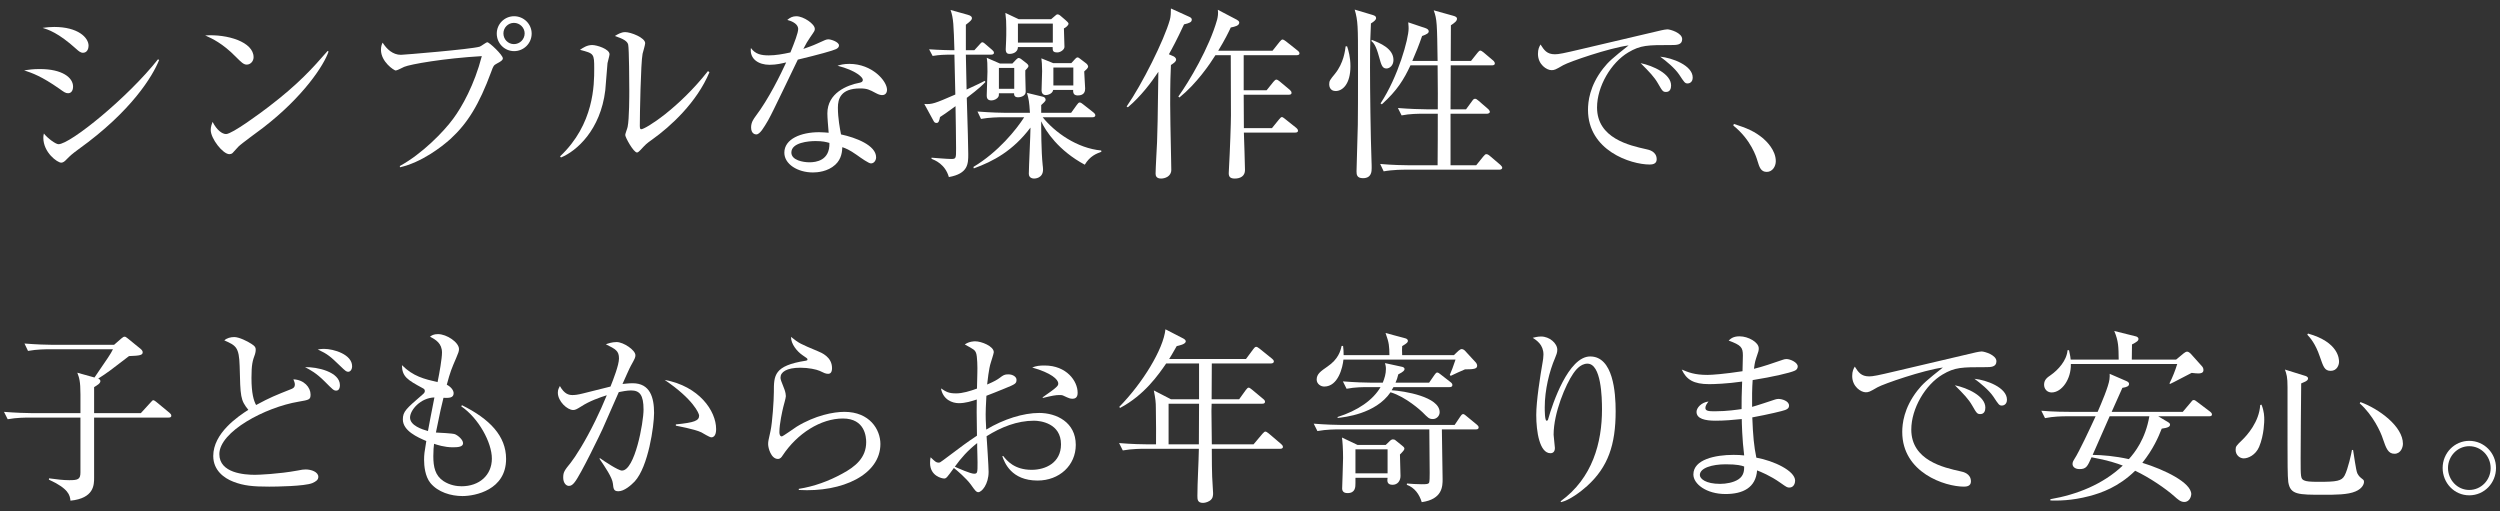 <?xml version="1.0" encoding="utf-8"?>
<!-- Generator: Adobe Illustrator 22.1.0, SVG Export Plug-In . SVG Version: 6.00 Build 0)  -->
<svg version="1.1" id="レイヤー_1" xmlns="http://www.w3.org/2000/svg" xmlns:xlink="http://www.w3.org/1999/xlink" x="0px"
	 y="0px" width="352px" height="72px" viewBox="0 0 352 72" style="enable-background:new 0 0 352 72;" xml:space="preserve">
<rect x="0" y="0" width="352" height="72" fill="#333333" stroke="none"/>
<style type="text/css">
	.st0{fill:#FFFFFF;}
</style>
<g>
	<g>
		<path class="st0" d="M9.584,13.128c-0.364,0-0.598-0.182-1.248-0.65c-2.496-1.742-3.771-2.184-4.94-2.574
			C4.098,9.8,4.697,9.721,5.607,9.721c3.146,0,4.68,1.196,4.68,2.47C10.287,12.79,10,13.128,9.584,13.128z M11.665,7.433
			c-0.286,0-0.572-0.208-0.936-0.546C8.207,4.599,6.75,4.157,5.997,3.924c0.572-0.078,1.014-0.13,1.638-0.13
			c3.328,0,4.836,1.482,4.836,2.652C12.47,6.836,12.289,7.433,11.665,7.433z M11.067,21.006c-0.988,0.728-1.093,0.832-1.769,1.508
			c-0.182,0.208-0.441,0.39-0.676,0.39c-0.546,0-2.522-1.43-2.522-3.51c0-0.208,0.026-0.364,0.078-0.598
			c0.521,0.676,1.664,1.508,2.055,1.508c1.664,0,9.802-6.604,14.015-11.96l0.155,0.104C21.519,10.684,18.529,15.65,11.067,21.006z"
			/>
		<path class="st0" d="M34.743,9.097c-0.442,0-0.755-0.312-1.587-1.144c-1.819-1.846-3.275-2.522-4.264-2.964
			c3.12-0.208,6.813,0.91,6.813,3.068C35.705,8.63,35.262,9.097,34.743,9.097z M37.004,18.016c-0.546,0.416-2.99,2.184-3.433,2.626
			c-0.13,0.13-0.701,0.78-0.832,0.91c-0.104,0.104-0.312,0.156-0.441,0.156c-0.91,0-2.626-2.184-2.626-3.406
			c0-0.468,0.155-0.858,0.26-1.144c0.598,1.17,1.353,1.716,1.898,1.716c0.857,0,4.888-2.99,6.006-3.848
			c4.187-3.198,6.188-5.435,8.294-7.853l0.131,0.078C45.636,9.15,42.724,13.622,37.004,18.016z"/>
		<path class="st0" d="M69.97,8.942c-0.468,0.26-0.494,0.312-0.807,1.17c-1.716,4.654-3.354,7.254-5.693,9.413
			c-1.326,1.196-4.108,3.328-7.15,4.03l-0.026-0.182c3.12-1.69,6.188-4.836,7.515-6.656c1.222-1.638,2.99-4.784,4.03-8.814
			C62.482,8.214,57.776,9.046,56.917,9.41c-0.182,0.078-1.014,0.52-1.196,0.52c-0.233,0-2.08-1.222-2.08-2.912
			c0-0.468,0.104-0.754,0.234-1.014c0.572,0.91,1.43,1.716,2.574,1.716c0.364,0,9.828-0.78,11.076-1.144
			c0.208-0.052,0.91-0.624,1.092-0.624c0.286,0,2.185,1.794,2.185,2.262C70.802,8.473,70.516,8.656,69.97,8.942z M72.388,7.199
			c-1.352,0-2.444-1.092-2.444-2.47c0-1.352,1.093-2.444,2.444-2.444s2.47,1.092,2.47,2.444C74.858,6.108,73.74,7.199,72.388,7.199z
			 M72.362,3.221c-0.832,0-1.481,0.676-1.481,1.482c0,0.832,0.649,1.508,1.481,1.508s1.509-0.676,1.509-1.508
			C73.871,3.897,73.194,3.221,72.362,3.221z"/>
		<path class="st0" d="M85.537,8.889c-0.053,0.598-0.261,3.276-0.313,3.822c-0.676,5.59-4.03,8.555-6.24,9.464l-0.13-0.156
			c4.811-4.524,4.811-10.141,4.811-12.325c0-2.158-0.026-2.158-2.003-2.678c0.416-0.286,0.988-0.676,1.717-0.676
			c0.676,0,2.443,0.572,2.443,1.3C85.822,7.849,85.562,8.708,85.537,8.889z M91.855,19.628c-0.885,0.624-0.963,0.728-1.639,1.456
			c-0.13,0.13-0.364,0.39-0.52,0.39c-0.494,0-1.664-2.132-1.664-2.47c0-0.182,0.312-0.962,0.338-1.144
			c0.233-1.092,0.233-4.472,0.233-5.174c0-0.962-0.025-5.772-0.155-6.396c-0.104-0.468-0.624-0.806-1.872-1.222
			c0.338-0.208,0.857-0.546,1.456-0.546c0.779,0,2.808,0.78,2.808,1.561c0,0.234-0.312,1.274-0.364,1.482
			c-0.26,1.326-0.39,8.606-0.39,10.192c0,0.104,0,0.442,0.182,0.442c0.624,0,5.331-2.99,9.413-8.19l0.208,0.156
			C98.121,14.428,94.376,17.834,91.855,19.628z"/>
		<path class="st0" d="M117.716,6.914c-0.416,0.208-2.444,0.78-5.383,1.482c-0.676,1.352-3.51,7.384-4.186,8.554
			c-0.599,1.014-1.145,1.976-1.664,1.976c-0.183,0-0.729-0.104-0.729-0.988c0-0.729,0.364-1.196,0.624-1.561
			c1.872-2.47,3.536-5.902,4.316-7.592c-0.572,0.13-1.353,0.338-2.341,0.338c-1.533,0-2.834-0.806-2.626-2.366
			c0.624,0.884,1.482,1.04,2.522,1.04c0.936,0,2.002-0.182,3.042-0.416c0.599-1.482,1.092-2.756,1.092-3.302
			c0-0.286-0.155-0.91-1.534-1.274c0.391-0.338,0.755-0.52,1.274-0.52c1.015,0,2.601,1.092,2.601,1.768c0,0.26,0,0.26-0.65,1.196
			c-0.364,0.52-0.572,0.884-0.962,1.638c0.52-0.182,1.404-0.494,1.95-0.754c1.144-0.52,1.273-0.598,1.586-0.598
			c0.338,0,1.482,0.364,1.482,0.858C118.132,6.654,117.923,6.809,117.716,6.914z M124.216,13.388c-0.156,0-0.442-0.026-0.91-0.286
			c-0.884-0.468-1.196-0.65-2.21-0.65c-2.73,0-3.12,1.482-3.12,2.704c0,1.508,0.286,2.964,0.441,3.77
			c2.08,0.442,4.94,1.534,4.94,3.224c0,0.39-0.26,0.858-0.728,0.858c-0.313,0-1.353-0.728-2.002-1.196
			c-1.041-0.728-1.509-0.91-2.028-1.092c-0.026,0.546-0.078,1.638-0.988,2.47c-1.066,0.988-2.548,1.092-3.146,1.092
			c-2.157,0-4.03-1.17-4.03-2.782c0-1.95,2.366-2.886,4.889-2.886c0.572,0,0.962,0.052,1.352,0.078
			c-0.077-0.91-0.182-2.132-0.182-2.73c0-2.86,2.756-3.978,4.551-4.316c0.207-0.052,0.441-0.104,0.441-0.416
			c0-0.338-0.936-1.3-3.563-1.976c0.391-0.13,0.885-0.26,1.664-0.26c3.225,0,5.305,2.418,5.305,3.64
			C124.892,13.102,124.632,13.388,124.216,13.388z M114.83,19.862c-0.988,0-3.406,0.208-3.406,1.612
			c0,1.092,1.664,1.378,2.549,1.378c0.909,0,2.886-0.234,2.808-2.73C116.286,19.992,115.87,19.862,114.83,19.862z"/>
		<path class="st0" d="M139.528,7.694h-3.536l0.104,4.914c1.664-0.754,1.977-0.936,2.549-1.222l0.104,0.156
			c-0.364,0.39-0.884,0.91-2.626,2.236c0.13,4.394,0.208,6.76,0.208,7.904c0,1.378,0,2.756-2.73,3.25
			c-0.52-1.82-1.95-2.366-2.443-2.574v-0.156c0.39,0.026,2.184,0.182,2.756,0.182c0.702,0,0.702-0.078,0.702-1.482
			c0-1.508-0.053-4.368-0.078-5.954c-1.3,0.962-1.742,1.248-2.185,1.534c-0.078,0.39-0.156,0.832-0.468,0.832
			s-0.364-0.156-0.494-0.39l-1.248-2.288c1.092,0.078,1.431-0.052,4.368-1.326l-0.13-5.616h-0.858c-0.39,0-1.273,0.026-2.21,0.182
			l-0.494-0.936c1.404,0.104,3.042,0.13,3.12,0.13h0.442c-0.104-3.458-0.13-4.55-0.546-5.668l2.418,0.676
			c0.494,0.13,0.598,0.312,0.598,0.494c0,0.208-0.208,0.416-0.857,0.91V7.07h1.195l0.78-0.858c0.104-0.13,0.234-0.26,0.338-0.26
			c0.13,0,0.261,0.104,0.469,0.286l0.909,0.78c0.156,0.156,0.261,0.234,0.261,0.416C139.944,7.668,139.709,7.694,139.528,7.694z
			 M152.736,23.19c-3.691-1.976-5.512-4.732-6.136-6.11c0,1.014,0,4.134,0.208,6.162c0.025,0.156,0.052,0.442,0.052,0.624
			c0,1.248-1.144,1.274-1.248,1.274c-0.13,0-0.754-0.026-0.754-0.676c0-0.936,0.233-5.46,0.233-6.5
			c-2.47,3.276-5.252,4.758-7.981,5.746l-0.053-0.208c3.511-2.106,6.032-5.252,7.15-6.994h-3.016c-0.624,0-1.925,0.026-3.068,0.234
			l-0.494-1.04c2.028,0.156,3.536,0.182,3.979,0.182h3.406c-0.104-1.638-0.156-1.846-0.416-2.808l2.262,0.546
			c0.208,0.052,0.364,0.208,0.364,0.442c0,0.182-0.364,0.494-0.624,0.728v1.092h4.212l0.806-1.118
			c0.156-0.208,0.261-0.338,0.391-0.338c0.208,0,0.338,0.156,0.494,0.26l1.456,1.144c0.104,0.078,0.26,0.234,0.26,0.39
			c0,0.26-0.26,0.286-0.391,0.286h-7.02c1.716,2.132,4.836,4.368,8.242,4.68l0.025,0.182
			C154.375,21.63,153.464,21.968,152.736,23.19z M144.364,9.904c-0.026,0.468,0.052,2.574,0.052,2.99
			c0,0.78-1.014,0.806-1.065,0.806c-0.546,0-0.572-0.338-0.572-0.572h-2.132c0,0.234,0,0.364-0.078,0.494
			c-0.183,0.338-0.65,0.52-0.988,0.52c-0.65,0-0.65-0.494-0.65-0.728c0-0.52,0.104-2.86,0.104-3.328c0-1.196-0.026-1.456-0.104-1.95
			l1.847,0.806h1.768l0.521-0.546c0.156-0.156,0.26-0.234,0.39-0.234c0.078,0,0.234,0.104,0.286,0.13l0.806,0.624
			c0.026,0.026,0.261,0.208,0.261,0.39C144.806,9.462,144.545,9.721,144.364,9.904z M142.804,9.566h-2.158v2.938h2.158V9.566z
			 M149.798,4.002c0.025,0.416,0.078,2.236,0.078,2.6c0,0.39-0.572,0.78-0.988,0.78c-0.676,0-0.676-0.26-0.676-0.754h-4.889
			c-0.026,0.91-1.014,0.962-1.145,0.962c-0.233,0-0.571-0.026-0.571-0.65c0-0.182,0.052-1.014,0.052-1.196
			c0.026-0.468,0.026-1.066,0.026-1.716c0-0.936-0.026-1.378-0.13-2.21l1.871,0.884h4.576l0.547-0.468
			c0.104-0.104,0.233-0.208,0.338-0.208c0.104,0,0.233,0.026,0.441,0.208l0.729,0.624c0.208,0.182,0.39,0.364,0.39,0.468
			C150.448,3.586,150.032,3.897,149.798,4.002z M148.238,3.325h-4.914v2.678h4.914V3.325z M152.658,10.06
			c0,0.39,0.131,2.054,0.131,2.392c0,0.364-0.078,0.988-1.041,0.988c-0.701,0-0.649-0.546-0.649-0.78h-2.809
			c-0.104,0.598-0.857,0.728-1.04,0.728c-0.441,0-0.598-0.338-0.598-0.676c0-0.416,0.078-2.314,0.078-2.704
			c0-0.884-0.052-1.404-0.104-1.794l1.664,0.676h2.549l0.546-0.598c0.104-0.13,0.233-0.208,0.338-0.208
			c0.104,0,0.208,0.078,0.312,0.156l0.885,0.676c0.155,0.104,0.286,0.338,0.286,0.442C153.205,9.592,152.944,9.8,152.658,10.06z
			 M151.125,9.513h-2.809v2.522h2.809V9.513z"/>
		<path class="st0" d="M165.231,7.927c0.052,0.026,0.364,0.182,0.364,0.468c0,0.312-0.416,0.546-0.729,0.754
			c-0.052,1.118-0.104,2.392-0.104,5.538c0,0.702,0.052,4.68,0.13,7.774c0,0.494,0.026,1.118,0.026,1.456
			c0,0.936-0.91,1.222-1.431,1.222c-0.702,0-0.78-0.416-0.78-0.702c0-0.702,0.183-3.796,0.208-4.446
			c0.078-1.976,0.078-2.756,0.183-9.88c-1.015,1.534-2.496,3.484-4.29,4.992L158.626,15c2.185-3.146,5.278-9.334,6.084-12.194
			c0.131-0.442,0.156-1.066,0.156-1.612l2.522,1.145c0.26,0.104,0.416,0.234,0.416,0.416c0,0.364-0.313,0.494-1.092,0.676
			c-1.015,2.184-1.664,3.38-2.133,4.212L165.231,7.927z M171.133,7.772c-0.78,1.248-2.652,4.004-5.07,5.954l-0.156-0.13
			c1.534-2.132,4.368-6.917,5.46-10.816c0.104-0.39,0.183-0.91,0.104-1.404l2.678,1.404c0.13,0.078,0.339,0.208,0.339,0.39
			c0,0.442-0.572,0.572-1.196,0.702c-0.313,0.676-0.807,1.69-1.769,3.276h7.645l1.014-1.274c0.156-0.182,0.286-0.313,0.391-0.313
			c0.13,0,0.363,0.156,0.494,0.26l1.638,1.3c0.104,0.078,0.26,0.208,0.26,0.39c0,0.234-0.233,0.26-0.416,0.26h-7.437v4.94h3.225
			l0.962-1.196c0.156-0.182,0.286-0.312,0.416-0.312s0.338,0.156,0.468,0.26l1.431,1.196c0.13,0.13,0.233,0.234,0.233,0.416
			c0,0.234-0.208,0.26-0.39,0.26h-6.345c0,0.754,0.026,4.03,0.026,4.706h3.952l1.014-1.248c0.156-0.182,0.261-0.312,0.391-0.312
			s0.286,0.156,0.468,0.286l1.534,1.222c0.182,0.156,0.26,0.286,0.26,0.416c0,0.234-0.233,0.26-0.39,0.26h-7.229
			c0.026,0.832,0.156,4.524,0.156,5.278c0,0.832-0.624,1.196-1.431,1.196c-0.598,0-0.857-0.208-0.857-0.754
			c0-0.156,0.025-0.416,0.025-0.521c0.156-2.808,0.286-6.552,0.286-7.644c0-0.364-0.025-8.06-0.025-8.45H171.133z"/>
		<path class="st0" d="M188.061,12.816c-0.832,0-0.909-0.728-0.909-0.936c0-0.494,0.104-0.624,0.806-1.482
			c1.248-1.534,1.43-3.302,1.508-3.874h0.208c0.182,0.572,0.468,1.482,0.468,2.808C190.141,11.854,189.023,12.816,188.061,12.816z
			 M193.028,3.3c-0.052,1.118-0.13,2.626-0.13,6.162c0,3.12,0.078,9.62,0.208,13.104c0.025,0.442,0.025,0.962,0.025,1.092
			c0,0.442,0,1.43-1.222,1.43c-0.858,0-0.91-0.494-0.91-0.962c0-0.182,0.156-5.902,0.182-6.552c0.026-0.52,0.026-5.486,0.026-6.37
			v-2.6c0-4.784,0-5.668-0.468-7.254l2.521,0.754c0.338,0.104,0.494,0.208,0.494,0.442C193.755,2.805,193.444,3.039,193.028,3.3z
			 M195.211,9.644c-0.598,0-0.728-0.52-1.04-1.638c-0.441-1.638-0.779-1.976-1.092-2.236l0.078-0.156
			c1.118,0.442,3.042,1.196,3.042,2.834C196.2,9.228,195.654,9.644,195.211,9.644z M211.125,23.892H197.89
			c-0.338,0-1.795,0-3.068,0.234l-0.494-1.04c1.716,0.156,3.51,0.182,3.979,0.182h4.107c0.026-1.144,0.026-6.214,0.026-7.254h-2.028
			c-0.649,0-1.897,0-3.068,0.234l-0.52-1.04c1.612,0.13,3.225,0.182,4.004,0.182h1.612c0.026-1.742,0-2.184-0.026-6.188h-3.822
			c-0.936,2.002-1.871,3.536-4.029,5.486l-0.183-0.13c2.496-3.77,3.952-9.126,3.952-10.53c0-0.104,0-0.338-0.052-0.884l2.47,0.832
			c0.208,0.078,0.416,0.208,0.416,0.442c0,0.234-0.26,0.416-0.936,0.65c-0.468,1.352-0.858,2.314-1.378,3.51h3.562
			c-0.078-5.252-0.078-5.851-0.546-7.125l2.704,0.754c0.286,0.078,0.572,0.182,0.572,0.416c0,0.338-0.313,0.572-0.858,0.936
			c0,0.546-0.025,4.108-0.025,5.019h2.86l0.909-1.145c0.156-0.208,0.286-0.312,0.391-0.312c0.104,0,0.286,0.104,0.468,0.26
			l1.352,1.144c0.131,0.104,0.234,0.286,0.234,0.416c0,0.182-0.182,0.26-0.39,0.26h-5.824c-0.026,3.718-0.026,4.134-0.026,6.188
			h2.185l0.857-1.17c0.156-0.234,0.261-0.312,0.416-0.312c0.13,0,0.261,0.078,0.468,0.26l1.353,1.17
			c0.13,0.104,0.26,0.313,0.26,0.416c0,0.156-0.233,0.26-0.39,0.26h-5.148v7.254h3.614l0.988-1.222
			c0.233-0.286,0.312-0.338,0.441-0.338c0.104,0,0.261,0.026,0.572,0.312l1.404,1.196c0.13,0.13,0.26,0.26,0.26,0.416
			C211.514,23.788,211.333,23.892,211.125,23.892z"/>
		<path class="st0" d="M235.317,6.342c-3.328,0-4.315,0-6.058,1.04c-2.418,1.43-4.395,4.784-4.395,7.748
			c0,4.342,4.576,5.356,6.916,5.876c0.391,0.078,1.482,0.312,1.482,1.43c0,0.676-0.65,0.728-0.988,0.728
			c-2.678,0-8.684-1.976-8.684-7.696c0-1.118,0.207-3.354,2.132-5.824c0.728-0.936,1.352-1.482,3.588-3.25
			c-2.756,0.364-8.32,2.288-9.204,2.782c-1.118,0.65-1.248,0.702-1.664,0.702c-0.65,0-1.898-0.78-1.898-2.288
			c0-0.676,0.182-1.014,0.364-1.326c0.494,0.78,0.884,1.378,2.028,1.378c0.52,0,1.195-0.13,3.822-0.754
			c3.094-0.754,8.086-1.872,11.18-2.626c0.26-0.052,0.624-0.13,0.832-0.13c0.391,0,2.08,0.494,2.08,1.378
			C236.851,6.342,236.045,6.342,235.317,6.342z M234.589,12.946c-0.442,0-0.521-0.104-1.145-1.196
			c-0.52-0.91-1.195-1.612-2.443-2.86c1.742,0.364,4.29,1.508,4.29,3.146C235.292,12.478,235.135,12.946,234.589,12.946z
			 M237.631,11.75c-0.39,0-0.468-0.13-1.222-1.274c-0.624-0.91-1.795-1.872-2.652-2.496c1.664,0.156,4.576,1.222,4.576,2.938
			C238.333,11.646,237.788,11.75,237.631,11.75z"/>
		<path class="st0" d="M248.758,24.204c-0.832,0-1.04-0.676-1.3-1.534c-0.156-0.546-0.91-2.99-3.406-4.992l0.078-0.234
			c1.82,0.598,2.886,1.014,4.134,2.054c0.442,0.39,1.769,1.638,1.769,3.198C250.033,23.424,249.564,24.204,248.758,24.204z"/>
		<path class="st0" d="M23.729,58.794H13.25v8.477c0,0.988,0,2.886-3.328,3.224c-0.078-0.78-0.26-1.69-3.042-2.964l0.026-0.182
			c1.144,0.156,2.028,0.26,2.834,0.26c1.222,0,1.586-0.104,1.586-1.092v-7.722H4.15c-0.468,0-1.819,0-3.067,0.234l-0.521-1.04
			c1.612,0.13,3.225,0.182,4.004,0.182h6.761v-2.626c0-1.924-0.182-2.366-0.442-3.068l2.418,0.676
			c1.898-2.782,2.263-3.276,2.601-3.978H7.01c-0.468,0-1.794,0-3.067,0.234l-0.494-1.04c1.611,0.13,3.197,0.182,3.978,0.182h8.633
			l1.014-0.884c0.26-0.208,0.313-0.26,0.494-0.26c0.104,0,0.208,0.078,0.442,0.26l1.819,1.482c0.208,0.182,0.261,0.338,0.261,0.442
			c0,0.39-0.313,0.494-1.925,0.546c-2.678,2.054-2.964,2.288-4.342,3.172c0.182,0.052,0.312,0.208,0.312,0.338
			c0,0.338-0.416,0.572-0.884,0.858v3.666h6.578l1.353-1.482c0.234-0.234,0.286-0.338,0.39-0.338c0.13,0,0.261,0.104,0.494,0.286
			l1.794,1.482c0.13,0.104,0.26,0.234,0.26,0.416C24.119,58.768,23.912,58.794,23.729,58.794z"/>
		<path class="st0" d="M43.962,68.025c-1.092,0.442-5.097,0.494-6.059,0.494c-2.288,0-3.614-0.13-5.07-0.702
			c-1.273-0.494-2.808-1.586-2.808-3.614c0-3.224,3.484-5.564,4.94-6.5c-1.118-1.378-1.118-1.82-1.223-6.163
			c-0.078-2.678-0.52-2.886-2.158-3.614c0.364-0.338,0.91-0.468,1.404-0.468c0.676,0,1.872,0.598,2.418,0.962
			c0.521,0.338,0.599,0.494,0.599,0.832c0,0.26-0.078,0.546-0.104,0.624c-0.338,0.91-0.494,1.456-0.494,3.328
			c0,2.185,0.313,3.198,0.65,3.822c2.028-1.092,2.704-1.352,4.992-2.262c0.312-0.13,0.468-0.286,0.468-0.624
			c0-0.26-0.13-0.521-0.208-0.729c1.508,0.052,2.418,1.145,2.418,2.132c0,0.728-0.182,0.754-1.689,1.014
			c-4.681,0.78-11.154,4.212-11.154,7.384c0,2.678,3.535,2.912,5.018,2.912c0.442,0,3.303-0.104,5.98-0.598
			c0.65-0.13,0.832-0.156,1.17-0.156c0.754,0,1.768,0.338,1.768,1.04C44.82,67.556,44.508,67.791,43.962,68.025z M47.342,54.998
			c-0.364,0-0.468-0.13-1.638-1.3s-2.002-1.612-2.756-2.002c1.664-0.052,4.914,0.65,4.914,2.548
			C47.863,54.608,47.732,54.998,47.342,54.998z M49.033,52.346c-0.26,0-0.364-0.078-1.145-0.832
			c-1.378-1.326-1.716-1.638-3.146-2.314c0.338-0.052,0.571-0.078,0.884-0.078c1.352,0,3.952,0.78,3.952,2.444
			C49.579,52.034,49.319,52.346,49.033,52.346z"/>
		<path class="st0" d="M65.119,69.844c-1.639,0-3.459-0.546-4.524-1.846c-0.754-0.936-0.884-2.418-0.884-3.25
			c0-0.729,0.052-1.118,0.312-2.652c-1.222-0.52-3.302-1.43-3.302-3.042c0-1.118,0.468-1.508,2.782-3.51
			c0.286-0.234,0.312-0.364,0.312-0.494c0-0.182-0.078-0.286-0.286-0.39c-2.158-1.17-2.912-1.612-2.938-3.25
			c1.586,1.586,3.12,1.95,5.018,2.392c0.261-1.248,0.624-3.328,0.624-4.16c0-1.3-0.884-1.82-1.689-2.236
			c0.233-0.182,0.52-0.364,1.117-0.364c1.248,0,2.965,1.17,2.965,2.106c0,0.338-0.104,0.546-0.391,1.248
			c-0.649,1.508-0.832,1.924-1.326,3.77c0.65,0.338,0.963,0.832,0.963,1.196c0,0.702-0.702,0.676-1.431,0.65
			c-0.338,1.352-0.39,1.586-1.065,4.888c0.441,0.026,2.313,0.104,2.678,0.234c0.442,0.182,1.145,0.78,1.145,1.274
			s-0.65,0.572-1.431,0.572c-1.222,0-2.262-0.364-2.652-0.494c-0.052,0.39-0.104,0.936-0.104,1.742c0,1.534,0.26,2.73,1.43,3.51
			c0.91,0.598,1.898,0.728,2.548,0.728c2.496,0,4.265-1.56,4.265-3.9c0-2.262-1.872-5.694-4.316-7.358l0.104-0.156
			c3.926,1.95,6.214,4.342,6.214,7.566C71.254,68.987,66.913,69.844,65.119,69.844z M57.734,58.794c0,1.118,1.69,1.664,2.522,1.898
			c0.182-0.962,0.468-2.548,0.91-4.732C59.216,56.012,57.734,57.728,57.734,58.794z"/>
		<path class="st0" d="M89.363,67.791c-0.521,0.546-1.482,1.378-2.288,1.378c-0.65,0-0.702-0.312-0.78-1.092
			c-0.078-0.832-1.144-2.393-1.872-3.458l0.026-0.13c0.572,0.416,2.6,1.768,3.12,1.768c1.819,0,3.042-6.76,3.042-8.58
			c0-2.08-0.546-2.704-1.769-2.704c-0.546,0-1.325,0.156-1.716,0.234c-0.364,0.832-2.002,4.576-2.288,5.2
			c-0.182,0.416-3.094,6.474-3.926,7.488c-0.261,0.338-0.494,0.52-0.807,0.52c-0.416,0-0.806-0.442-0.806-1.17
			c0-0.78,0.182-1.014,1.066-2.106c0.598-0.754,2.002-2.912,3.458-5.902c0.571-1.17,1.118-2.366,1.612-3.588
			c-0.988,0.312-2.419,0.806-3.614,1.586c-0.624,0.39-0.832,0.494-1.118,0.494c-0.832,0-2.158-1.222-2.158-2.444
			c0-0.442,0.156-0.676,0.286-0.936c0.649,1.17,1.3,1.274,1.768,1.274c0.286,0,0.702-0.026,1.509-0.234
			c0.39-0.104,2.573-0.65,3.848-0.962c0.416-1.04,1.196-3.042,1.196-3.952c0-1.066-0.442-1.3-1.847-2.002
			c0.286-0.104,0.858-0.312,1.509-0.312c0.987,0,2.651,1.144,2.651,1.846c0,0.312-0.052,0.442-0.649,1.508
			c-0.156,0.26-0.78,1.69-1.17,2.548c0.338-0.026,0.857-0.104,1.43-0.104c2.47,0,3.017,2.028,3.017,4.186
			C92.093,59.965,91.287,65.711,89.363,67.791z M100.153,61.576c-0.26,0-1.196-0.598-1.403-0.702
			c-0.988-0.468-3.354-0.884-3.589-0.936v-0.182c2.626-0.26,3.276-0.521,3.276-1.248c0-0.286-0.832-2.314-4.862-5.019
			c4.862,0.884,7.255,4.368,7.255,6.917C100.83,60.615,100.83,61.576,100.153,61.576z"/>
		<path class="st0" d="M112.469,68.987v-0.156c2.157-0.338,4.212-1.092,6.11-2.132c1.846-0.988,3.38-2.236,3.38-4.446
			c0-0.702-0.156-3.328-3.276-3.328c-3.094,0-6.422,2.08-8.502,5.226c-0.131,0.208-0.313,0.468-0.65,0.468
			c-0.962,0-1.378-1.534-1.378-2.08c0-0.416,0.052-0.572,0.338-1.872c0.26-1.196,0.468-4.342,0.468-5.46c0-2.366,0-3.718,4.498-4.42
			c0.156-0.026,0.234-0.052,0.234-0.182c0-0.13-0.078-0.182-0.702-0.598c-0.728-0.494-1.638-1.56-1.612-2.574
			c1.118,0.91,1.326,0.988,3.744,2.002c0.572,0.234,2.028,0.832,2.028,2.392c0,0.572-0.208,0.806-0.546,0.806
			c-0.364,0-0.598-0.13-1.196-0.416c-0.468-0.208-1.56-0.442-2.704-0.442c-1.976,0-2.808,0.624-2.808,1.378
			c0,0.26,0.052,0.416,0.571,1.716c0.131,0.364,0.183,0.729,0.183,0.91c0,0.26-0.313,1.3-0.364,1.534
			c-0.13,0.546-0.546,2.34-0.546,3.536c0,0.156,0.026,0.598,0.338,0.598c0.156,0,1.769-1.17,2.106-1.378
			c2.6-1.586,5.174-2.08,6.708-2.08c3.563,0,5.07,2.496,5.07,4.524C123.961,66.802,118.657,69.351,112.469,68.987z"/>
		<path class="st0" d="M146.087,67.661c-3.718,0-4.654-2.548-4.966-3.433l0.13-0.026c0.52,0.65,1.56,1.95,4.004,1.95
			c1.95,0,4.134-0.988,4.134-3.588c0-2.964-2.886-3.328-3.796-3.328c-2.392,0-4.654,0.91-6.682,2.185
			c0.052,0.78,0.285,4.29,0.285,5.018c0,1.742-0.962,2.86-1.456,2.86c-0.286,0-0.493-0.286-1.04-1.066
			c-0.649-0.884-1.949-2.002-2.392-2.34c-0.962,1.326-1.066,1.482-1.378,1.482c-0.286,0-1.977-0.338-1.977-2.184
			c0-0.338,0.026-0.572,0.078-0.806c0.624,0.598,0.78,0.754,1.118,0.754c0.182,0,0.26-0.052,0.676-0.364
			c2.782-2.08,3.276-2.47,4.732-3.432c-0.052-3.354-0.052-3.744-0.026-5.096c-0.701,0.234-1.586,0.52-2.521,0.52
			c-0.937,0-2.236-0.494-2.522-2.08c0.754,0.494,1.092,0.702,2.132,0.702c0.91,0,1.925-0.313,2.938-0.676
			c0-0.468,0.052-1.794,0.052-2.236c0.026-0.676,0-2.34-0.182-2.782c-0.182-0.442-0.313-0.494-1.586-1.196
			c0.624-0.442,1.326-0.442,1.481-0.442c0.832,0,2.601,0.676,2.601,1.534c0,0.182-0.391,1.352-0.416,1.456
			c-0.286,0.832-0.468,2.678-0.521,3.094c1.04-0.442,1.456-0.702,1.769-0.937c0.52-0.39,0.676-0.494,1.222-0.494
			c0.65,0,1.145,0.364,1.145,0.754c0,0.546-0.156,0.624-1.69,1.248c-1.092,0.442-1.846,0.754-2.548,1.014
			c-0.078,1.3-0.104,2.236-0.104,2.6c0,0.52,0,0.676,0.078,2.158c2.471-1.482,5.227-2.34,7.463-2.34c2.418,0,5.147,1.3,5.147,4.498
			C151.469,65.529,149.156,67.661,146.087,67.661z M137.611,63.839c-0.025-0.624-0.025-1.066-0.025-1.456
			c-1.353,1.066-2.263,2.106-3.146,3.328c0.494,0.234,2.21,0.988,2.704,0.988s0.494-0.156,0.494-1.612
			C137.637,64.93,137.611,64.047,137.611,63.839z M151.028,56.142c-0.338,0-0.442-0.026-1.326-0.442
			c-0.156-0.078-0.364-0.078-0.521-0.078c-0.546,0-0.987,0.078-2.365,0.416v-0.104C149,54.426,149,54.296,149,53.984
			c0-0.546-0.962-1.482-3.666-2.236c0.546-0.234,1.066-0.286,1.742-0.286c3.12,0,4.654,2.21,4.654,3.822
			C151.73,55.492,151.73,56.142,151.028,56.142z"/>
		<path class="st0" d="M180.242,63.188h-9.621c0.026,2.366,0,2.73,0.053,3.926c0,0.364,0.13,1.976,0.13,2.314
			c0,0.313,0,0.78-0.494,1.092c-0.364,0.234-0.754,0.286-0.937,0.286c-0.779,0-0.779-0.52-0.779-0.988
			c0-1.846,0.182-4.784,0.207-6.63h-7.644c-0.338,0-1.794,0-3.068,0.234l-0.521-1.04c1.742,0.156,3.511,0.182,4.005,0.182h1.196
			c0.025-0.858,0-3.406-0.026-5.122c0-0.806-0.052-1.274-0.286-2.47l2.418,1.248h3.952v-5.044h-4.628
			c-1.04,1.508-3.042,4.446-6.5,6.266l-0.104-0.156c3.25-3.302,6.214-8.112,6.5-10.92l2.522,1.3c0.182,0.104,0.338,0.234,0.338,0.39
			c0,0.416-0.936,0.598-1.273,0.676c-0.547,0.988-0.807,1.378-1.066,1.82h10.816l1.04-1.404c0.13-0.156,0.233-0.313,0.39-0.313
			c0.13,0,0.26,0.078,0.494,0.26l1.742,1.404c0.13,0.104,0.26,0.234,0.26,0.39c0,0.234-0.233,0.286-0.416,0.286h-8.32
			c0,0.78-0.025,4.316-0.025,5.044h3.874l0.936-1.3c0.156-0.208,0.286-0.338,0.391-0.338c0.13,0,0.26,0.104,0.493,0.286l1.561,1.3
			c0.208,0.156,0.26,0.286,0.26,0.39c0,0.26-0.208,0.286-0.39,0.286h-7.124c0,0.156-0.026,0.936-0.026,1.014
			c0,0.156,0.052,3.952,0.052,4.706h5.877l1.248-1.482c0.207-0.234,0.312-0.312,0.416-0.312c0.13,0,0.26,0.104,0.468,0.26
			l1.742,1.482c0.13,0.13,0.26,0.234,0.26,0.416C180.631,63.162,180.397,63.188,180.242,63.188z M164.537,56.844v5.72h4.264
			c0-1.196,0.026-4.758,0.026-5.72H164.537z"/>
		<path class="st0" d="M207.798,60.458h-4.783c0,1.118,0.104,6.006,0.104,6.995c0,0.988,0,2.834-2.938,3.25
			c-0.338-1.118-1.014-2.054-2.105-2.444l0.025-0.182c0.624,0.052,1.353,0.104,2.08,0.104c0.677,0,0.91-0.026,1.015-0.182
			c0.104-0.13,0.104-0.91,0.104-1.404c0-0.78-0.025-3.926-0.052-6.136h-12.688c-0.468,0-1.82,0-3.068,0.234l-0.52-1.04
			c1.611,0.13,3.224,0.182,4.004,0.182h15.835l0.806-1.196c0.078-0.13,0.234-0.338,0.39-0.338c0.156,0,0.339,0.182,0.469,0.286
			l1.456,1.196c0.13,0.104,0.26,0.234,0.26,0.39C208.189,60.432,207.981,60.458,207.798,60.458z M206.265,52.008
			c-0.286,0.104-1.69,0.754-2.002,0.91l-0.131-0.13c0.156-0.338,0.572-1.404,0.807-2.158h-15.783
			c-0.104,1.066-0.728,3.796-2.704,3.796c-0.52,0-1.065-0.39-1.065-0.988c0-0.78,0.572-1.17,1.508-1.82
			c1.534-1.04,1.846-2.184,2.002-2.912h0.208c0.052,0.416,0.078,0.78,0.078,1.3h6.448c-0.026-1.274-0.026-1.664-0.546-3.12
			l2.808,0.754c0.208,0.052,0.338,0.208,0.338,0.338c0,0.182-0.052,0.312-0.806,0.754c-0.026,0.468-0.026,0.598,0,1.274h7.28
			l0.624-0.598c0.156-0.13,0.338-0.26,0.468-0.26c0.156,0,0.364,0.104,0.494,0.26l1.534,1.664c0.052,0.078,0.156,0.234,0.156,0.416
			C207.981,51.904,207.617,52.008,206.265,52.008z M204.107,54.504h-7.904c-0.078,0.13-0.156,0.26-0.26,0.442
			c1.741,0.104,6.76,0.91,6.76,3.094c0,0.572-0.494,0.962-0.936,0.962c-0.572,0-0.702-0.182-1.482-0.962
			c-0.156-0.156-2.314-2.158-4.498-2.808c-2.106,3.068-6.5,3.51-7.437,3.614l-0.026-0.13c2.887-0.91,4.992-2.393,6.059-4.212h-1.716
			c-0.65,0-1.898,0-3.068,0.234l-0.521-1.04c1.612,0.13,3.225,0.182,4.005,0.182h1.612c0.26-0.65,0.441-1.248,0.441-1.924
			c0-0.364-0.052-0.572-0.13-0.832l2.392,0.521c0.156,0.026,0.364,0.13,0.364,0.312c0,0.182-0.155,0.39-0.884,0.754
			c-0.13,0.52-0.208,0.78-0.39,1.17h4.731l0.754-1.092c0.104-0.13,0.234-0.338,0.364-0.338c0.156,0,0.313,0.104,0.494,0.26
			l1.404,1.092c0.208,0.156,0.26,0.286,0.26,0.416C204.497,54.452,204.289,54.504,204.107,54.504z M197.113,63.994
			c0,0.442,0.078,2.548,0.078,3.016c0,0.702-0.416,1.248-1.118,1.248c-0.832,0-0.755-0.598-0.702-0.988h-4.524v0.754
			c0,0.546,0,1.404-1.118,1.404c-0.286,0-0.754-0.078-0.754-0.65c0-0.208,0.13-3.614,0.13-4.29c0-1.196-0.078-2.418-0.156-2.886
			l2.185,1.04h3.979l0.649-0.624c0.078-0.078,0.234-0.156,0.364-0.156c0.156,0,0.286,0.052,0.39,0.156l0.937,0.754
			c0.13,0.104,0.286,0.234,0.286,0.39C197.737,63.344,197.581,63.527,197.113,63.994z M195.371,63.266h-4.524v3.38h4.524V63.266z"/>
		<path class="st0" d="M223.482,68.415c-0.858,0.78-2.496,2.028-3.692,2.288l-0.052-0.13c4.498-3.25,5.824-8.269,5.824-12.923
			c0-1.716-0.104-6.448-2.055-6.448c-1.04,0-1.768,1.066-2.002,1.404c-1.04,1.508-2.756,5.486-2.756,8.606
			c0,0.286,0.182,1.612,0.182,1.872c0,0.286-0.104,0.728-0.624,0.728c-1.534,0-2.002-3.042-2.002-5.382
			c0-1.976,0.546-5.408,0.91-7.515c0.026-0.13,0.104-0.624,0.104-0.988c0-1.404-0.963-2.002-1.509-2.366
			c0.234-0.052,0.677-0.182,1.171-0.182c1.195,0,2.287,0.962,2.287,1.872c0,0.416-0.155,0.754-0.312,1.145
			c-0.806,1.872-1.456,4.498-1.456,6.968c0,0.39,0,1.872,0.26,1.872c0.156,0,0.208-0.13,0.234-0.26
			c0.598-2.132,2.834-8.788,5.902-8.788c3.25,0,3.588,5.096,3.588,7.696C227.486,62.669,226.394,65.762,223.482,68.415z"/>
		<path class="st0" d="M252.651,52.216c-0.676,0.286-2.938,0.832-5.876,1.3c-0.078,1.014-0.104,2.704-0.078,3.77
			c0.52-0.13,2.782-0.884,3.25-1.04c0.182-0.052,0.313-0.078,0.468-0.078c0.469,0,1.482,0.286,1.482,0.936
			c0,0.39-0.286,0.52-0.546,0.624c-0.313,0.13-2.366,0.624-4.628,1.04c0.104,2.652,0.233,4.03,0.571,5.668
			c2.444,0.442,5.461,1.846,5.461,3.25c0,0.338-0.183,0.962-0.807,0.962c-0.312,0-0.39-0.052-1.273-0.676
			c-1.431-1.014-2.757-1.534-3.276-1.742c-0.183,2.444-2.002,3.328-4.446,3.328c-2.678,0-4.524-1.404-4.524-2.756
			c0-2.106,3.068-2.756,5.643-2.756c0.649,0,1.065,0.026,1.508,0.078c-0.286-2.236-0.338-4.732-0.338-5.123
			c-1.196,0.13-2.47,0.234-3.692,0.234c-1.456,0-2.678-0.26-2.678-1.248c0-0.546,0.65-1.326,1.689-1.456
			c-0.26,0.338-0.441,0.598-0.441,0.91c0,0.442,0.52,0.468,1.326,0.468c1.794,0,3.172-0.234,3.77-0.312c0-1.3,0-1.768,0.078-3.874
			c-2.132,0.312-4.004,0.364-4.654,0.364c-2.158,0-3.197-0.624-3.848-2.054c0.936,0.39,1.794,0.754,3.614,0.754
			c0.649,0,2.392-0.13,4.94-0.52c0-0.364,0.052-2.028,0.052-2.21c0-1.17-0.261-1.456-2.002-2.106
			c0.286-0.26,0.624-0.598,1.534-0.598c1.222,0,2.703,0.832,2.703,1.69c0,0.313-0.025,0.416-0.363,1.378
			c-0.208,0.598-0.26,1.144-0.313,1.508c1.196-0.286,2.704-0.806,4.057-1.274c0.156-0.052,0.338-0.104,0.52-0.104
			c0.521,0,1.586,0.468,1.586,1.04C253.119,51.852,252.989,52.086,252.651,52.216z M242.979,65.373c-1.925,0-3.641,0.52-3.641,1.508
			c0,0.52,0.806,1.248,2.86,1.248c0.832,0,1.872-0.182,2.548-0.624c0.832-0.52,0.832-1.352,0.832-1.82
			C245.214,65.554,244.643,65.373,242.979,65.373z"/>
		<path class="st0" d="M279.563,51.696c-3.328,0-4.315,0-6.058,1.04c-2.418,1.43-4.395,4.784-4.395,7.748
			c0,4.342,4.576,5.356,6.916,5.876c0.391,0.078,1.482,0.312,1.482,1.43c0,0.676-0.65,0.728-0.988,0.728
			c-2.678,0-8.684-1.976-8.684-7.696c0-1.118,0.207-3.354,2.132-5.824c0.728-0.936,1.352-1.482,3.588-3.25
			c-2.756,0.364-8.32,2.288-9.204,2.782c-1.118,0.65-1.248,0.702-1.664,0.702c-0.65,0-1.898-0.78-1.898-2.288
			c0-0.676,0.182-1.014,0.364-1.326c0.494,0.78,0.884,1.378,2.028,1.378c0.52,0,1.195-0.13,3.822-0.754
			c3.094-0.754,8.086-1.872,11.18-2.626c0.26-0.052,0.624-0.13,0.832-0.13c0.391,0,2.08,0.494,2.08,1.378
			C281.097,51.696,280.292,51.696,279.563,51.696z M278.835,58.301c-0.442,0-0.521-0.104-1.145-1.196
			c-0.52-0.91-1.195-1.612-2.443-2.86c1.742,0.364,4.29,1.508,4.29,3.146C279.538,57.832,279.381,58.301,278.835,58.301z
			 M281.877,57.104c-0.39,0-0.468-0.13-1.222-1.274c-0.624-0.91-1.795-1.872-2.652-2.496c1.664,0.156,4.576,1.222,4.576,2.938
			C282.58,57,282.034,57.104,281.877,57.104z"/>
		<path class="st0" d="M305.228,59.418c0.183,0.104,0.313,0.208,0.313,0.364c0,0.286-0.26,0.442-1.17,0.572
			c-0.469,1.196-1.196,2.886-2.73,4.811c3.12,0.962,6.891,2.782,6.891,4.42c0,0.208-0.183,1.092-0.988,1.092
			c-0.52,0-0.91-0.364-1.404-0.806c-1.17-1.04-3.458-2.626-5.512-3.588c-2.34,2.288-4.759,3.12-6.423,3.562
			c-2.573,0.676-4.446,0.65-5.512,0.624v-0.182c3.771-0.65,7.41-2.106,10.192-4.732c-0.729-0.286-2.08-0.754-4.395-1.17
			c-0.572,1.274-0.728,1.664-1.689,1.664c-0.65,0-0.988-0.338-0.988-0.728c0-0.26,0.13-0.494,0.286-0.728
			c0.598-0.884,2.262-4.446,2.964-5.98h-4.082c-0.65,0-1.898,0.026-3.042,0.26l-0.521-1.04c1.769,0.156,3.614,0.156,4.004,0.156
			h3.927c0.52-1.196,1.534-3.562,1.664-4.576c0.052-0.338,0.026-0.598,0.026-0.78l2.34,1.014c0.156,0.078,0.39,0.156,0.39,0.416
			c0,0.286-0.26,0.442-0.936,0.546c-0.208,0.494-1.015,2.262-1.509,3.38h10.011l1.144-1.352c0.131-0.156,0.209-0.313,0.391-0.313
			c0.156,0,0.26,0.078,0.494,0.26l1.82,1.378c0.077,0.052,0.26,0.208,0.26,0.39c0,0.234-0.208,0.26-0.391,0.26h-7.176
			L305.228,59.418z M306.398,50.63l1.066-0.884c0.182-0.13,0.313-0.234,0.494-0.234s0.39,0.182,0.494,0.286l1.56,1.742
			c0.156,0.156,0.234,0.338,0.234,0.572c0,0.416-0.416,0.468-0.702,0.468c-0.234,0-0.494-0.026-0.962-0.078
			c-0.494,0.234-2.601,1.378-3.042,1.56l-0.078-0.078c0.442-0.884,0.806-1.794,1.092-2.73h-14.977
			c0.053,2.158-1.3,4.004-2.704,4.004c-0.649,0-1.065-0.494-1.065-1.092c0-0.702,0.441-1.014,0.936-1.352
			c1.04-0.728,2.262-2.054,2.366-3.51h0.208c0.182,0.884,0.208,0.988,0.234,1.326h6.76c-0.025-1.82-0.025-2.6-0.624-4.03
			l3.017,0.754c0.13,0.026,0.39,0.13,0.39,0.364c0,0.26-0.208,0.416-0.91,0.78c0,0.338-0.026,1.82-0.026,2.132H306.398z
			 M297.039,58.612c-0.261,0.572-1.847,4.212-2.393,5.435c1.404,0.026,3.094,0.156,5.096,0.598c0.832-0.91,2.341-2.834,2.887-6.032
			H297.039z"/>
		<path class="st0" d="M318.08,62.928c-0.494,1.144-1.534,1.612-2.158,1.612c-0.572,0-1.145-0.468-1.145-1.196
			c0-0.494,0.078-0.572,0.937-1.404c0.65-0.624,2.392-2.548,2.522-4.914l0.182-0.052c0.39,0.936,0.39,1.742,0.39,2.132
			C318.807,59.21,318.807,61.213,318.08,62.928z M331.652,69.195c-1.066,0.468-2.886,0.468-4.498,0.468c-3.588,0-4.68,0-4.966-1.794
			c-0.104-0.702-0.104-3.38-0.104-5.07V54.53c0-1.482-0.13-1.82-0.364-2.496l2.757,0.858c0.208,0.052,0.494,0.156,0.494,0.39
			c0,0.286-0.286,0.416-0.963,0.702c-0.025,1.274-0.078,9.568-0.078,10.504c0,2.678,0,2.912,0.469,3.146
			c0.338,0.156,0.832,0.208,2.08,0.208c2.496,0,3.224-0.104,3.64-0.884c0.494-0.936,0.962-3.146,1.04-3.614l0.156,0.026
			c0.104,0.52,0.39,2.834,0.598,3.276c0.208,0.39,0.313,0.494,0.78,0.858c0.13,0.104,0.156,0.182,0.156,0.364
			C332.848,68.129,332.64,68.779,331.652,69.195z M328.167,52.216c-0.884,0-1.04-0.598-1.533-2.002
			c-0.625-1.846-1.379-2.678-1.769-3.094l0.104-0.156c4.367,1.222,4.367,3.641,4.367,3.979
			C329.337,51.384,329.052,52.216,328.167,52.216z M337.138,63.89c-0.884,0-1.17-0.754-1.638-2.132
			c-0.286-0.91-1.378-3.302-3.251-4.966l0.104-0.182c2.626,0.962,5.98,3.432,5.98,5.876C338.334,62.954,338.048,63.89,337.138,63.89
			z"/>
		<path class="st0" d="M347.668,69.741c-2.106,0-3.744-1.742-3.744-3.849c0-2.132,1.689-3.822,3.744-3.822
			c2.08,0,3.77,1.69,3.77,3.822C351.438,67.999,349.8,69.741,347.668,69.741z M347.668,62.824c-1.664,0-2.99,1.404-2.99,3.068
			s1.3,3.094,2.99,3.094c1.689,0,3.016-1.404,3.016-3.068C350.684,64.202,349.333,62.824,347.668,62.824z"/>
	</g>
</g>
</svg>

